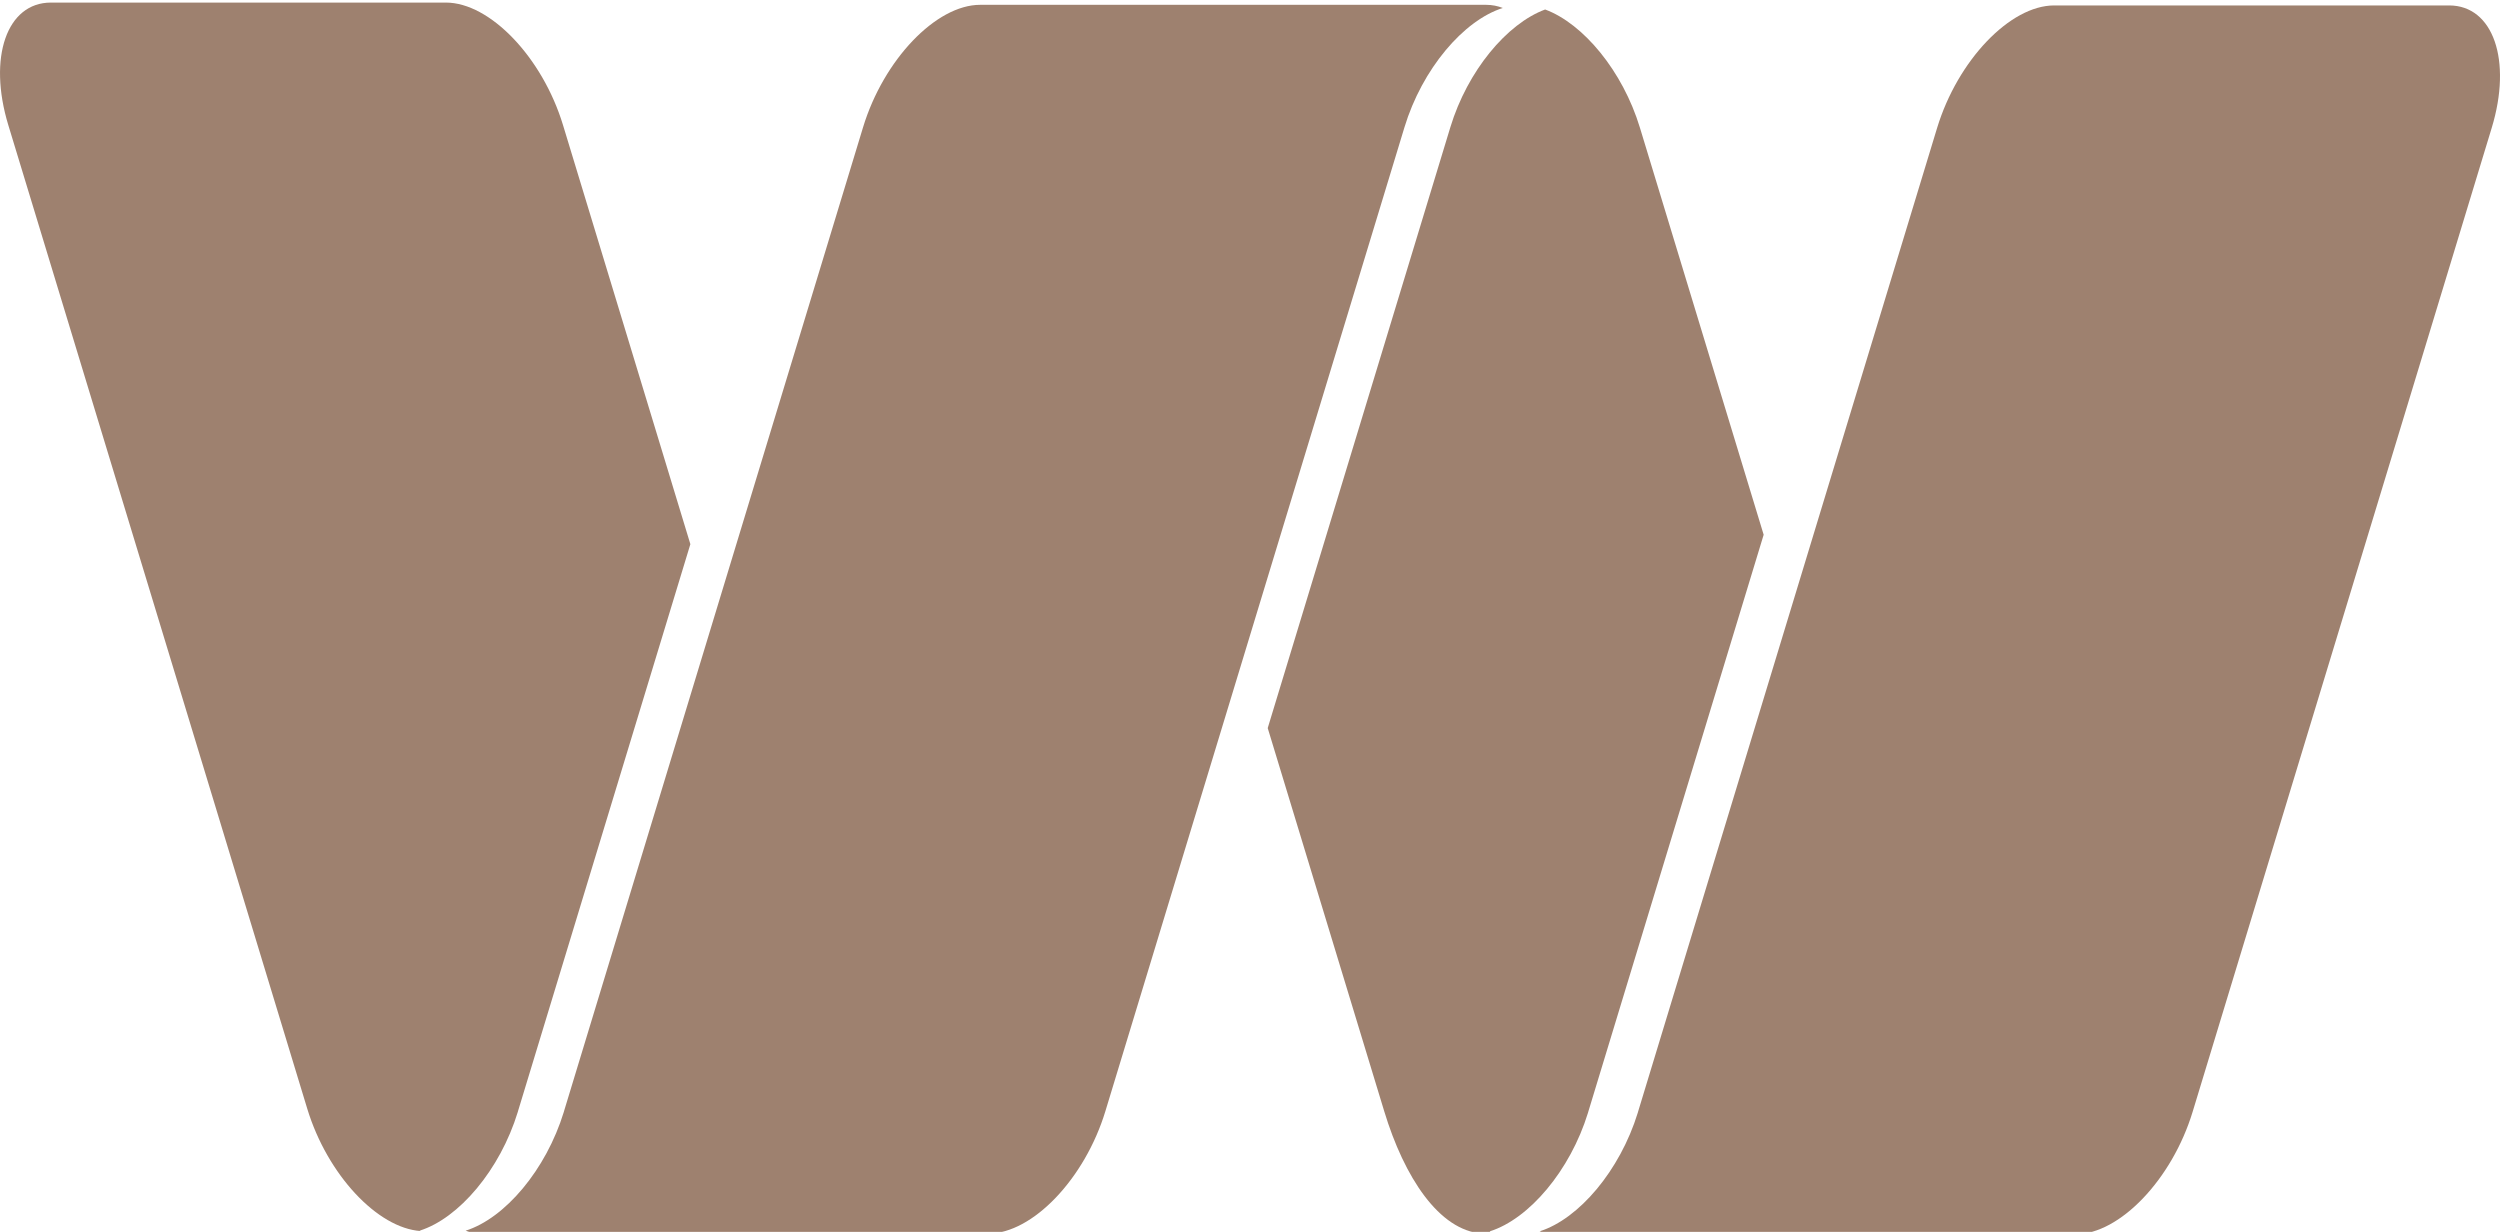 <?xml version="1.0" encoding="utf-8"?>
<!-- Generator: Adobe Illustrator 15.0.0, SVG Export Plug-In . SVG Version: 6.00 Build 0)  -->
<!DOCTYPE svg PUBLIC "-//W3C//DTD SVG 1.1//EN" "http://www.w3.org/Graphics/SVG/1.1/DTD/svg11.dtd">
<svg version="1.1" id="Layer_1" xmlns="http://www.w3.org/2000/svg" xmlns:xlink="http://www.w3.org/1999/xlink" x="0px" y="0px"
	 width="69px" height="34px" viewBox="0 0 69 34" enable-background="new 0 0 69 34" xml:space="preserve">
<g>
	<path fill="#9e816f" d="M14.292,30.688c0.001-0.008,0.003-0.015,0.006-0.023l4.756-15.646L15.539,3.452
		c-0.568-1.869-2.015-3.381-3.233-3.381H9.368H4.344H1.405c-1.217,0-1.744,1.512-1.176,3.381l8.252,27.151
		c0.553,1.815,1.937,3.296,3.133,3.374c-0.011-0.004-0.022-0.005-0.033-0.01C12.664,33.627,13.801,32.291,14.292,30.688z"/>
	<path fill="#9e816f" d="M41.478,0.22c-0.141-0.055-0.294-0.087-0.463-0.087h-2.572h-0.858h-2.571h-5.389h-2.572
		c-1.218,0-2.666,1.515-3.233,3.381l-8.252,27.151c-0.002,0.009-0.004,0.016-0.006,0.023c-0.492,1.603-1.627,2.938-2.711,3.279
		c0.142,0.054,0.296,0.086,0.464,0.086l13.122-0.006l-0.037,0.006c0.024,0,0.047-0.006,0.073-0.006l0.805-0.001
		c1.219,0,2.666-1.514,3.232-3.382l8.253-27.151C39.251,1.905,40.392,0.562,41.478,0.22z"/>
	<path fill="#9e816f" d="M67.596,0.15h-2.938h-5.022h-2.94c-1.217,0-2.664,1.515-3.232,3.382l-8.253,27.151
		c-0.003,0.009-0.005,0.02-0.008,0.029c-0.493,1.599-1.629,2.933-2.708,3.272c0.14,0.055,0.293,0.087,0.463,0.087h2.939h0.489h2.94
		c-0.031,0-0.061-0.005-0.091-0.007h0.091h5.022h2.938c1.218,0,2.665-1.514,3.232-3.382l8.253-27.151
		C69.34,1.665,68.813,0.15,67.596,0.15z"/>
	<path fill="#9e816f" d="M43.837,30.683l4.84-15.924L45.261,3.522c-0.474-1.56-1.562-2.87-2.615-3.26
		c-1.056,0.391-2.143,1.691-2.617,3.252l-5.04,16.581l3.216,10.577c0.551,1.815,1.512,3.294,2.707,3.374
		c-0.075-0.015,0.276-0.035,0.209-0.062c1.08-0.34,2.216-1.674,2.708-3.272C43.831,30.702,43.832,30.691,43.837,30.683z"/>
</g>
</svg>
